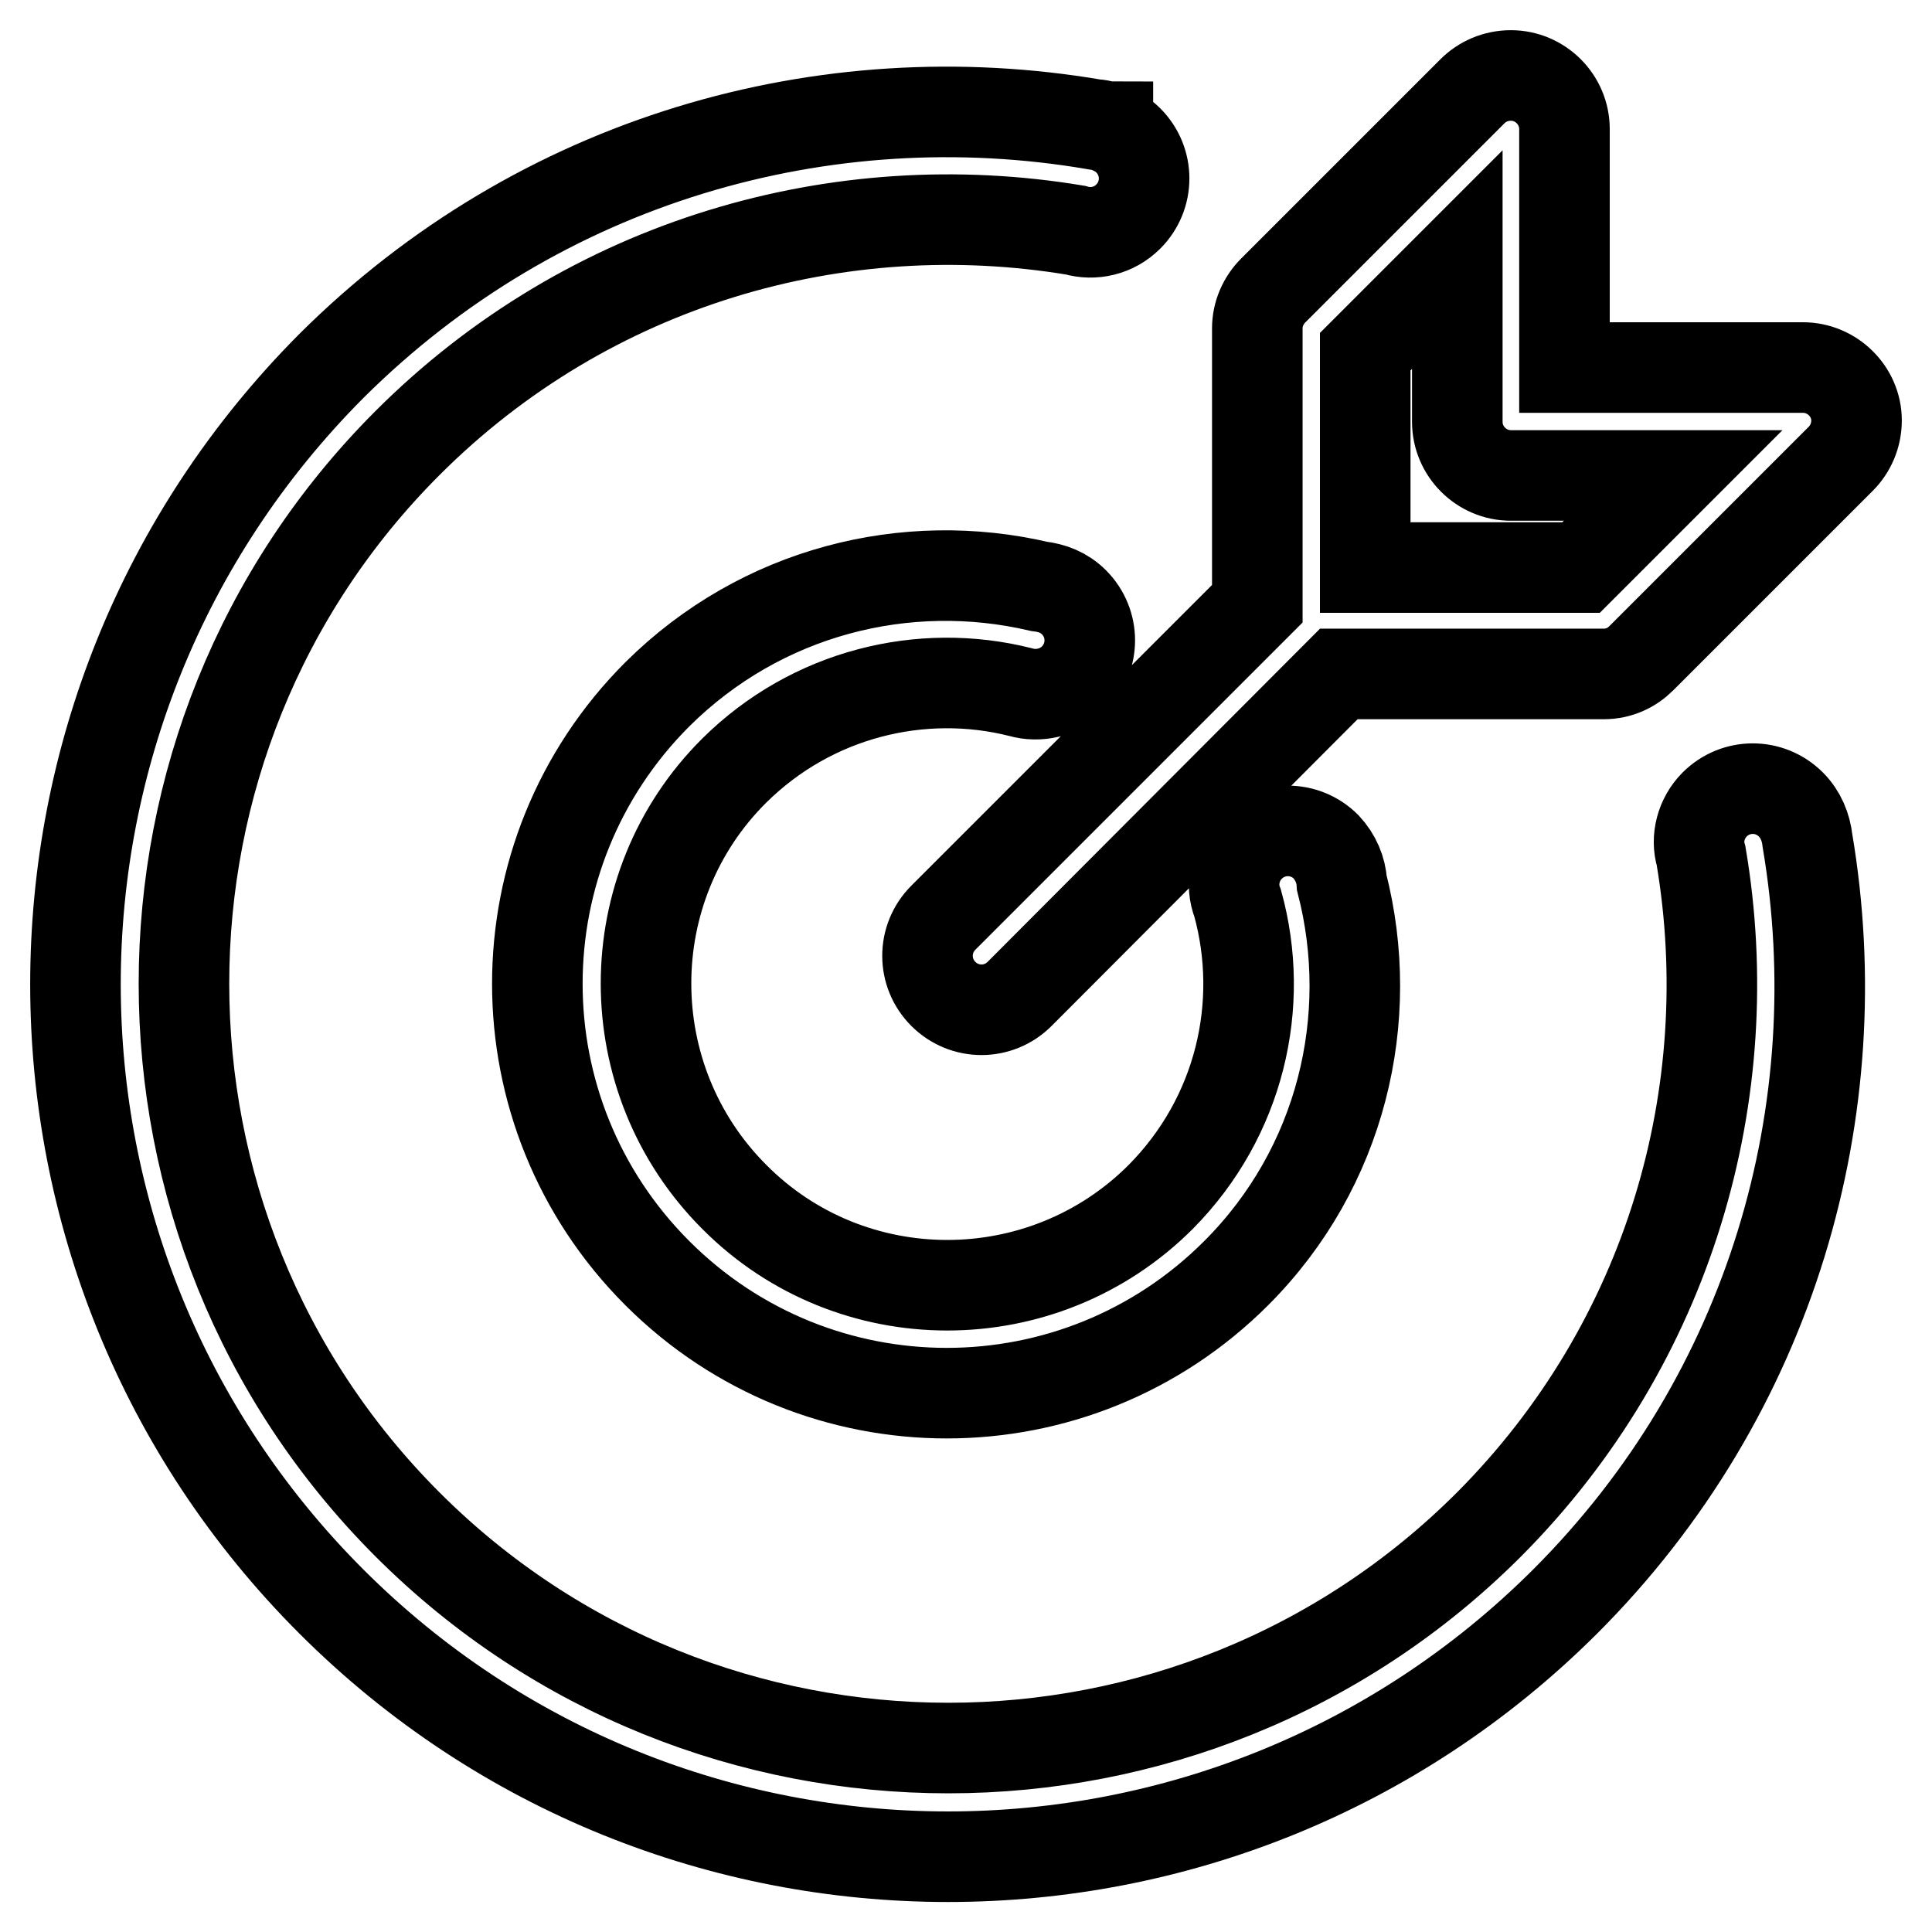 <?xml version="1.0" encoding="utf-8"?>
<!-- Svg Vector Icons : http://www.onlinewebfonts.com/icon -->
<!DOCTYPE svg PUBLIC "-//W3C//DTD SVG 1.1//EN" "http://www.w3.org/Graphics/SVG/1.1/DTD/svg11.dtd">
<svg version="1.1" xmlns="http://www.w3.org/2000/svg" xmlns:xlink="http://www.w3.org/1999/xlink" x="0px" y="0px" viewBox="0 0 256 256" enable-background="new 0 0 256 256" xml:space="preserve">
<g> <path stroke-width="12" fill-opacity="0" stroke="#000000"  d="M237.3,106.6c-2.8-2.8-7.3-2.8-10.1,0c-1.8,1.8-2.5,4.5-1.8,6.8c5.3,31.3-4.1,64.5-28.1,88.6 c-39.5,39.5-103.8,39.5-143.3,0c-39.5-39.5-39.5-103.8,0-143.3c24.1-24.1,57.3-33.4,88.5-28.2c2.4,0.7,5.1,0.1,7-1.8 c2.8-2.8,2.8-7.3,0-10.1c-0.8-0.8-1.7-1.3-2.7-1.7c0,0,0,0,0-0.1c-0.2,0-0.3-0.1-0.5-0.1c-0.4-0.1-0.8-0.2-1.2-0.2 c-35.7-6.1-73.6,4.5-101.2,32C-1.3,93.9-1.3,167,43.9,212.2c45.1,45.1,118.3,45.1,163.5,0c27.5-27.5,38.1-65.3,32.1-100.8 C239.3,109.6,238.6,107.9,237.3,106.6L237.3,106.6z M135.2,91.7c2.4,0.7,5.2,0.1,7.1-1.8c2.8-2.8,2.8-7.3,0-10.1 c-1.3-1.3-2.9-1.9-4.6-2.1c-17.6-4.1-36.8,0.6-50.6,14.3c-21.2,21.2-21.2,55.5,0,76.7c21.2,21.2,55.5,21.2,76.7,0 c14-14,18.6-33.8,14-51.7c-0.1-1.7-0.8-3.4-2.1-4.8c-2.8-2.8-7.3-2.8-10.1,0c-2,2-2.6,5-1.6,7.5l0,0c3.7,13.4,0.3,28.3-10.2,38.9 c-15.6,15.6-41,15.6-56.5,0c-15.6-15.6-15.6-41,0-56.5C107.6,91.9,122.1,88.4,135.2,91.7L135.2,91.7z M238.9,48.7h-31.6V17.1 c0-3.9-3.2-7.1-7.1-7.1c-2,0-3.8,0.8-5.1,2.1l0,0l-26.4,26.4c-1.3,1.3-2.1,3.1-2.1,5v36.5l-41.6,41.6c-2.8,2.8-2.8,7.3,0,10.1 s7.3,2.8,10.1,0l42.3-42.4h35.1c2,0,3.7-0.8,5-2.1l26.4-26.4l0,0c1.3-1.3,2.1-3.1,2.1-5.1C246,51.9,242.8,48.7,238.9,48.7 L238.9,48.7z M209.5,75.2h-28.6V46.6l12.2-12.2v21.5c0,3.9,3.2,7.1,7.1,7.1h21.5L209.5,75.2z"/></g>
</svg>